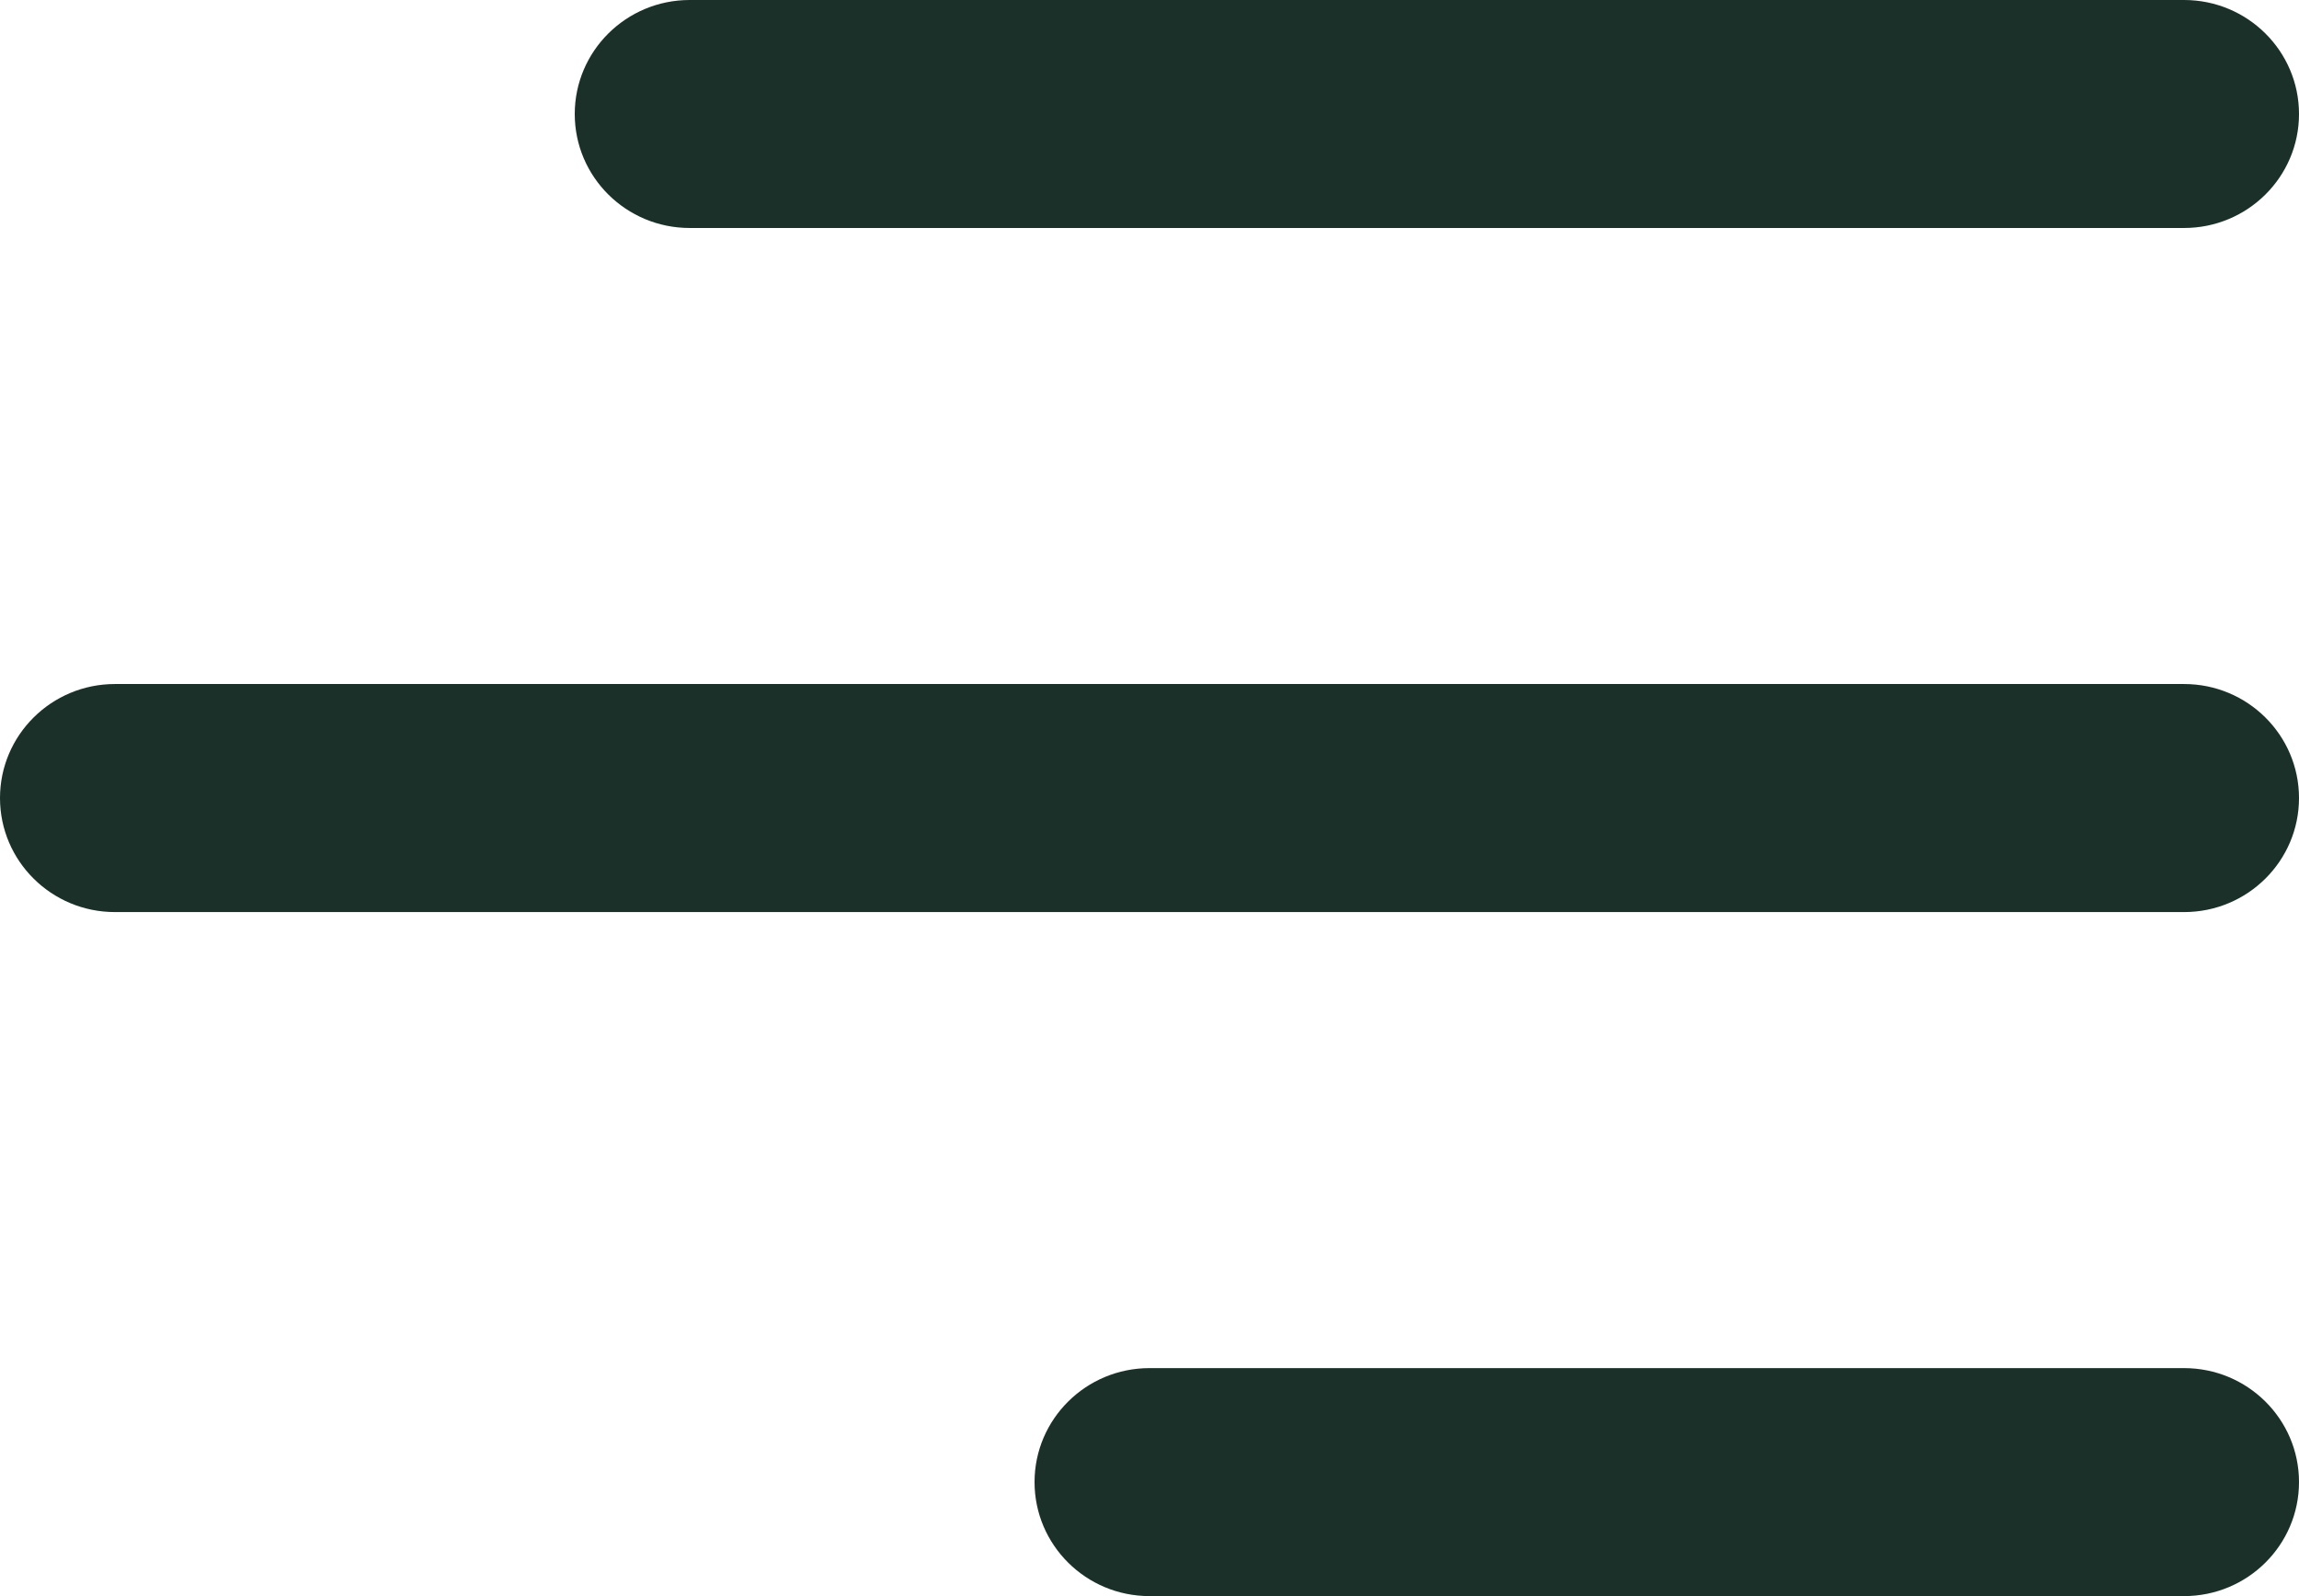 <svg width="36" height="25" viewBox="0 0 36 25" fill="none" xmlns="http://www.w3.org/2000/svg">
<path d="M9 1.786C9 0.8 9.806 0 10.8 0H34.2C35.194 0 36 0.8 36 1.786C36 2.772 35.194 3.571 34.2 3.571H10.8C9.806 3.571 9 2.772 9 1.786ZM34.2 10.714H1.8C0.806 10.714 0 11.514 0 12.5C0 13.486 0.806 14.286 1.8 14.286H34.2C35.194 14.286 36 13.486 36 12.5C36 11.514 35.194 10.714 34.2 10.714ZM34.2 21.429H18C17.006 21.429 16.2 22.228 16.2 23.214C16.2 24.2 17.006 25 18 25H34.2C35.194 25 36 24.2 36 23.214C36 22.228 35.194 21.429 34.2 21.429Z" fill="#1B3029"/>
</svg>
